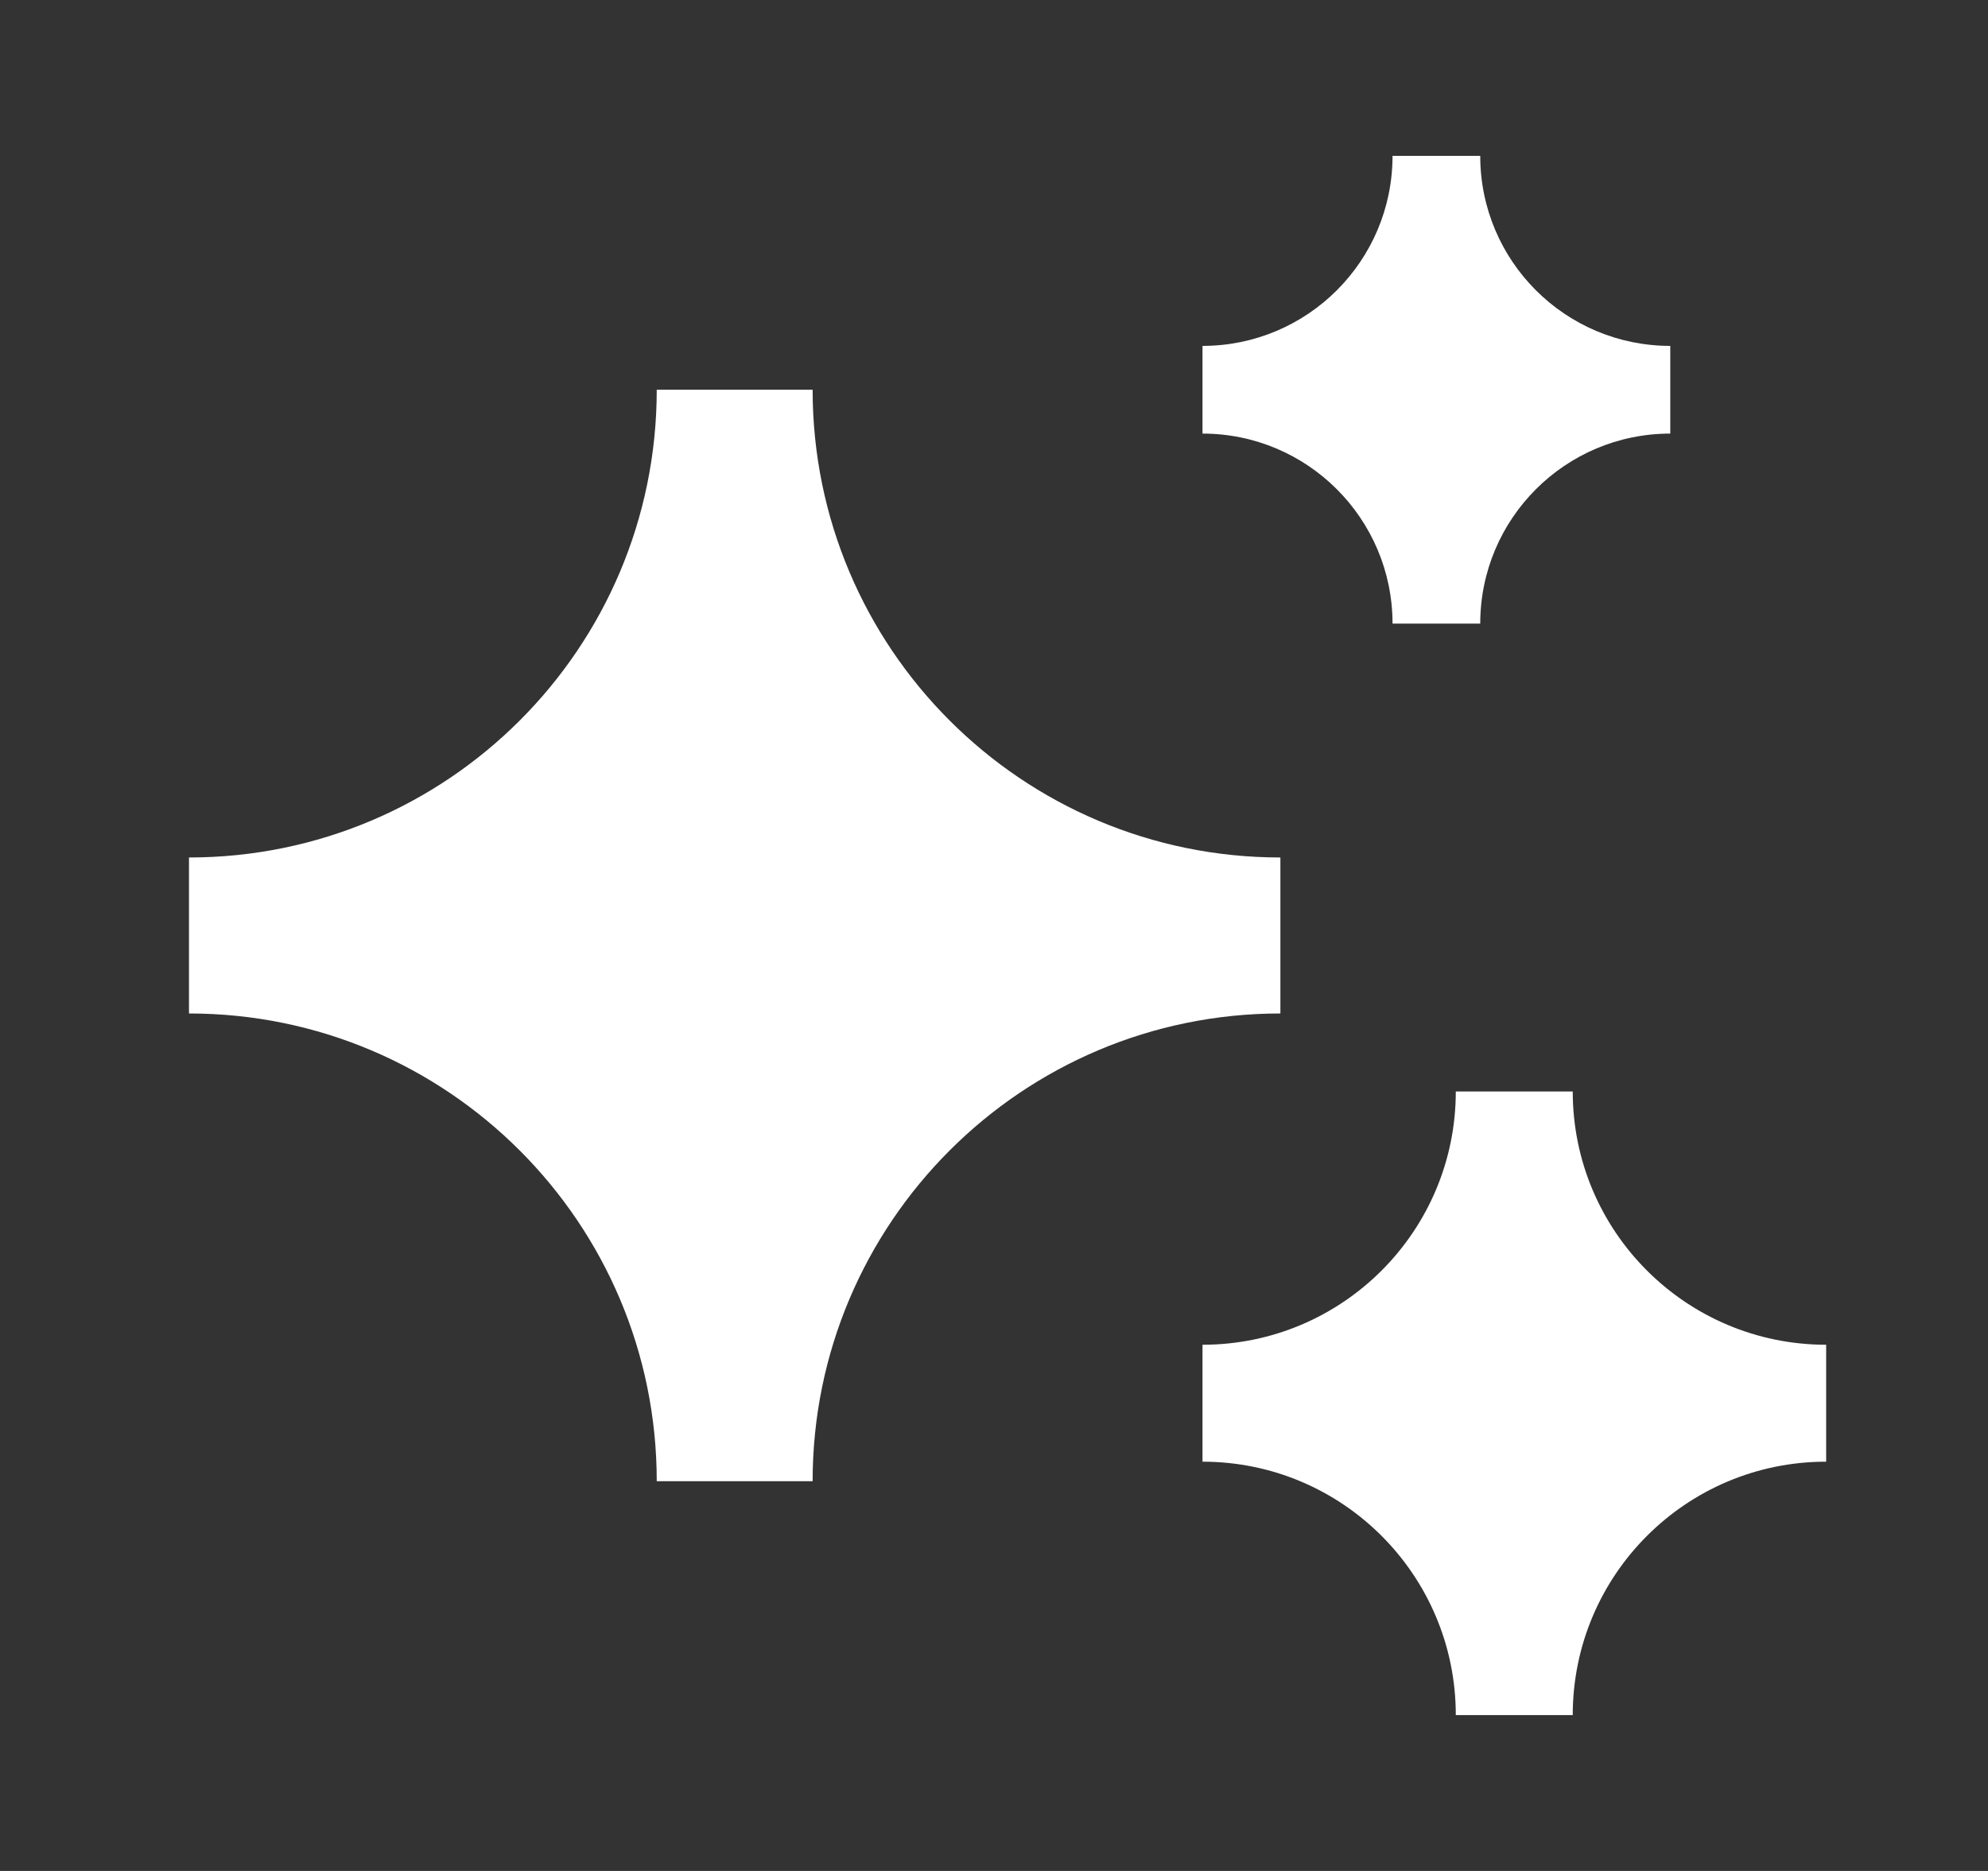 <svg width="17" height="16" viewBox="0 0 17 16" fill="none" xmlns="http://www.w3.org/2000/svg">
<rect x="0" y="0" width="17" height="16" fill="#333333" stroke="none"/>
<path d="M10.283 2.958C11.18 2.958 11.908 2.231 11.908 1.333H12.658C12.658 2.231 13.385 2.958 14.283 2.958V3.708C13.385 3.708 12.658 4.436 12.658 5.333H11.908C11.908 4.436 11.18 3.708 10.283 3.708V2.958ZM1.616 7.333C3.825 7.333 5.616 5.543 5.616 3.333H6.949C6.949 5.543 8.74 7.333 10.949 7.333V8.667C8.74 8.667 6.949 10.458 6.949 12.667H5.616C5.616 10.458 3.825 8.667 1.616 8.667V7.333ZM12.449 9.334C12.449 10.53 11.479 11.5 10.283 11.5V12.5C11.479 12.5 12.449 13.47 12.449 14.667H13.449C13.449 13.47 14.419 12.5 15.616 12.5V11.5C14.419 11.5 13.449 10.53 13.449 9.334H12.449Z" fill="white"/>
</svg>
